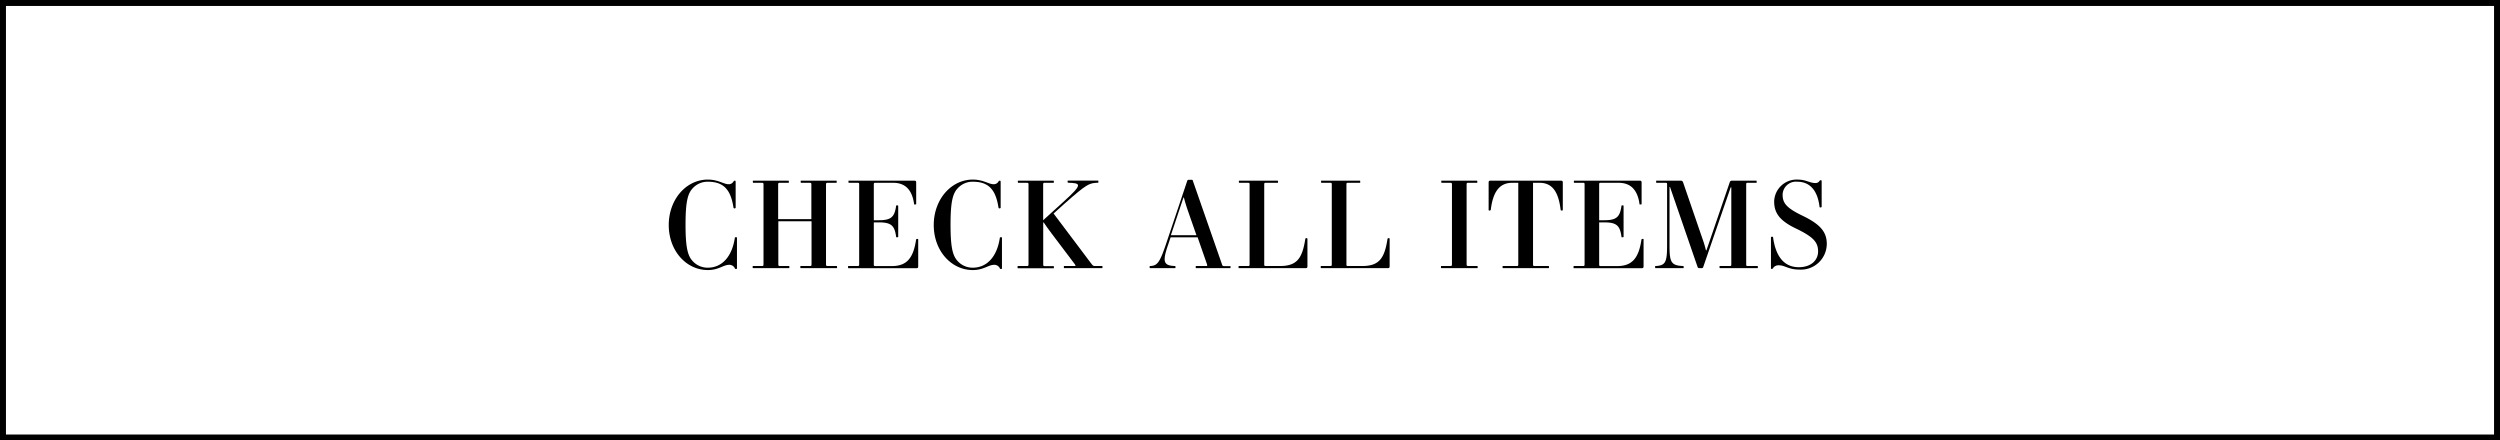 <svg xmlns="http://www.w3.org/2000/svg" viewBox="0 0 420 74"><g id="レイヤー_2" data-name="レイヤー 2"><g id="txt"><path d="M419,1V73H1V1H419m1-1H0V74H420V0Z"/><path d="M118.91,30.17c1.76,0,2.68.78,3.48.78a.89.89,0,0,0,.8-.4c.1-.16.18-.2.26-.2s.14.06.14.22v4.32c0,.06-.08.12-.18.12a.16.16,0,0,1-.18-.12c-.46-3-1.62-4.36-4.32-4.36a3.38,3.38,0,0,0-2.44,1c-.86.86-1.3,2.08-1.3,6.22s.44,5.36,1.3,6.22a3.38,3.38,0,0,0,2.44,1c2.4,0,4.08-1.88,4.54-5a.16.16,0,0,1,.18-.12c.08,0,.18,0,.18.12v5c0,.16,0,.22-.14.22s-.16,0-.26-.2a1,1,0,0,0-.9-.5c-1,0-1.76.88-3.6.88-3.62,0-6.56-3.24-6.56-7.56S115.29,30.17,118.91,30.17Z"/><path d="M126.53,44.69h1.4c.3,0,.34,0,.34-.34V31.05c0-.3,0-.34-.34-.34h-1.34c-.08,0-.12,0-.12-.18s0-.18.12-.18h5.82c.08,0,.12,0,.12.18s0,.18-.12.18h-1.34c-.3,0-.34,0-.34.34v5.76h5.58V31.05c0-.3,0-.34-.34-.34h-1.34c-.08,0-.12,0-.12-.18s0-.18.12-.18h5.82c.08,0,.12,0,.12.18s0,.18-.12.18h-1.34c-.3,0-.34,0-.34.34v13.3c0,.3,0,.34.34.34h1.4c.08,0,.12,0,.12.18s0,.18-.12.18h-5.94c-.08,0-.12,0-.12-.18s0-.18.12-.18H136c.3,0,.34,0,.34-.34V37.17h-5.58v7.18c0,.3,0,.34.34.34h1.4c.08,0,.12,0,.12.18s0,.18-.12.18h-5.94c-.08,0-.12,0-.12-.18S126.45,44.69,126.53,44.69Z"/><path d="M142.59,44.69H144c.3,0,.34,0,.34-.34V31.05c0-.3,0-.34-.34-.34h-1.34c-.08,0-.12,0-.12-.18s0-.18.12-.18h10.92c.28,0,.34.08.34.36v3.52c0,.08,0,.12-.2.12s-.14,0-.16-.14c-.36-2.46-1.6-3.5-3.5-3.5h-2.92c-.3,0-.34,0-.34.34V37h.86c2.06,0,2.62-.56,2.88-2.36,0-.1.06-.14.16-.14s.2,0,.2.12v5.12c0,.08,0,.12-.2.12s-.14-.06-.16-.16c-.26-1.8-.82-2.34-2.88-2.34h-.86v7c0,.3,0,.34.34.34h2.68c2.52,0,3.62-1.34,4.08-4.42a.16.16,0,0,1,.18-.14c.16,0,.18,0,.18.12v4.44c0,.28-.06.36-.34.36H142.59c-.08,0-.12,0-.12-.18S142.51,44.69,142.59,44.69Z"/><path d="M163.43,30.17c1.76,0,2.68.78,3.48.78a.89.89,0,0,0,.8-.4c.1-.16.18-.2.26-.2s.14.06.14.22v4.32c0,.06-.08.12-.18.12a.16.16,0,0,1-.18-.12c-.46-3-1.62-4.36-4.32-4.36a3.38,3.38,0,0,0-2.44,1c-.86.86-1.3,2.08-1.3,6.22s.44,5.36,1.3,6.22a3.38,3.38,0,0,0,2.44,1c2.4,0,4.08-1.88,4.54-5a.16.16,0,0,1,.18-.12c.08,0,.18,0,.18.12v5c0,.16,0,.22-.14.22s-.16,0-.26-.2a1,1,0,0,0-.9-.5c-1,0-1.76.88-3.6.88-3.62,0-6.56-3.24-6.56-7.56S159.81,30.17,163.43,30.17Z"/><path d="M171.05,44.69h1.4c.3,0,.34,0,.34-.34V31.05c0-.3,0-.34-.34-.34h-1.34c-.08,0-.12,0-.12-.18s0-.18.12-.18h5.82c.08,0,.12,0,.12.18s0,.18-.12.18h-1.34c-.3,0-.34,0-.34.34V37l3.3-3c3.5-3.14,3-3.22.92-3.3q-.12,0-.12-.18c0-.16,0-.18.12-.18h4.94c.08,0,.12,0,.12.18s0,.18-.16.18c-1.4.08-1.72.14-5.56,3.54L177,35.87l6.38,8.48c.24.3.3.34.6.34h1.12c.08,0,.12,0,.12.18s0,.18-.12.18h-6.26c-.08,0-.12,0-.12-.18s0-.18.12-.18h1.6c.3,0,.34,0,.1-.34l-3.88-5.14c-.32-.42-1.24-1.68-1.32-1.84h-.08v7c0,.3,0,.34.34.34h1.34c.08,0,.12,0,.12.18s0,.18-.12.18h-5.88c-.08,0-.12,0-.12-.18S171,44.69,171.05,44.69Z"/><path d="M206.57,45.05H201c-.08,0-.12,0-.12-.18s0-.18.12-.18h1.54c.3,0,.32,0,.22-.34l-1.56-4.48h-4.54l-.4,1.2c-1,2.9-.82,3.54,1.1,3.62.08,0,.12,0,.12.18s0,.18-.12.18h-4.1c-.08,0-.12,0-.12-.18s0-.18.16-.18c1.12-.08,1.54-.56,2.6-3.72l3.56-10.6a.23.23,0,0,1,.22-.16h.52c.12,0,.16,0,.2.16l4.88,14c.1.3.14.34.44.34h.9c.08,0,.12,0,.12.18S206.65,45.05,206.57,45.05Zm-9.86-5.54H201l-1.48-4.24c-.22-.66-.46-1.4-.62-2.08h-.08Z"/><path d="M208.19,44.69h1.4c.3,0,.34,0,.34-.34V31.05c0-.3,0-.34-.34-.34h-1.34c-.08,0-.12,0-.12-.18s0-.18.12-.18h6.34c.08,0,.12,0,.12.18s0,.18-.12.18h-1.86c-.3,0-.34,0-.34.34v13.3c0,.3,0,.34.34.34h2.32c2.88,0,3.74-1.34,4.24-4.54a.16.16,0,0,1,.18-.14c.08,0,.18,0,.18.14v4.54c0,.28-.06.36-.34.36H208.19c-.08,0-.12,0-.12-.18S208.11,44.69,208.19,44.69Z"/><path d="M222,44.69h1.4c.3,0,.34,0,.34-.34V31.05c0-.3,0-.34-.34-.34h-1.34c-.08,0-.12,0-.12-.18s0-.18.12-.18h6.34c.08,0,.12,0,.12.18s0,.18-.12.18h-1.86c-.3,0-.34,0-.34.34v13.3c0,.3,0,.34.34.34h2.32c2.88,0,3.74-1.34,4.24-4.54a.16.16,0,0,1,.18-.14c.08,0,.18,0,.18.14v4.54c0,.28-.06.36-.34.36H222c-.08,0-.12,0-.12-.18S221.91,44.69,222,44.69Z"/><path d="M242.19,44.69h1.4c.3,0,.34,0,.34-.34V31.05c0-.3,0-.34-.34-.34h-1.34c-.08,0-.12,0-.12-.18s0-.18.12-.18h5.82c.08,0,.12,0,.12.18s0,.18-.12.18h-1.34c-.3,0-.34,0-.34.34v13.3c0,.3,0,.34.34.34h1.4c.08,0,.12,0,.12.18s0,.18-.12.18h-5.94c-.08,0-.12,0-.12-.18S242.11,44.69,242.19,44.69Z"/><path d="M252.53,44.69h2.2c.3,0,.34,0,.34-.34V30.71h-1c-2.12,0-3.24,1.44-3.62,4.54a.2.2,0,0,1-.2.12c-.08,0-.16,0-.16-.12V30.71c0-.28.06-.36.34-.36h11.78c.28,0,.34.08.34.36v4.54c0,.1-.1.12-.18.12s-.16,0-.18-.12c-.38-3.1-1.44-4.54-3.56-4.54h-1.08V44.35c0,.3,0,.34.34.34h2.22c.08,0,.12,0,.12.18s0,.18-.12.18h-7.56c-.08,0-.12,0-.12-.18S252.45,44.69,252.53,44.69Z"/><path d="M264.47,44.69h1.4c.3,0,.34,0,.34-.34V31.05c0-.3,0-.34-.34-.34h-1.34c-.08,0-.12,0-.12-.18s0-.18.12-.18h10.92c.28,0,.34.08.34.36v3.52c0,.08,0,.12-.2.12s-.14,0-.16-.14c-.36-2.46-1.6-3.5-3.5-3.5H269c-.3,0-.34,0-.34.34V37h.86c2.06,0,2.62-.56,2.88-2.36,0-.1.06-.14.16-.14s.2,0,.2.12v5.12c0,.08,0,.12-.2.12s-.14-.06-.16-.16c-.26-1.8-.82-2.34-2.88-2.34h-.86v7c0,.3,0,.34.34.34h2.68c2.52,0,3.62-1.34,4.08-4.42a.16.16,0,0,1,.18-.14c.16,0,.18,0,.18.12v4.44c0,.28-.06.36-.34.36H264.47c-.08,0-.12,0-.12-.18S264.39,44.69,264.47,44.69Z"/><path d="M278.17,44.69c1.64-.08,1.9-.68,1.9-3.46V31.05c0-.3,0-.34-.34-.34h-1.38c-.08,0-.12,0-.12-.18s0-.18.12-.18h4a.39.39,0,0,1,.4.26L286,40.07a16.74,16.74,0,0,1,.6,2h.08l3.92-11.46c.06-.18.16-.26.42-.26H295c.08,0,.12,0,.12.18s0,.18-.12.18h-1.3c-.3,0-.34,0-.34.34v13.3c0,.3,0,.34.34.34h1.5c.08,0,.12,0,.12.18s0,.18-.12.18H289c-.08,0-.12,0-.12-.18s0-.18.12-.18h1.52c.3,0,.34,0,.34-.34V31.47h-.1l-4.6,13.34a.28.28,0,0,1-.32.24h-.32a.31.31,0,0,1-.34-.24l-4.62-13.4h-.08v9.82c0,2.78.24,3.38,2.26,3.46q.12,0,.12.18c0,.16,0,.18-.12.18h-4.56c-.08,0-.12,0-.12-.18S278.09,44.69,278.17,44.69Z"/><path d="M302,30.17c1.44,0,2,.58,3,.58a.76.76,0,0,0,.68-.36.28.28,0,0,1,.22-.12c.1,0,.14.06.14.22v4.24c0,.06-.08.12-.18.12s-.18,0-.18-.12c-.3-2.56-1.5-4.2-3.74-4.2a2.24,2.24,0,0,0-2.46,2.16c0,1.4.58,2.22,3.36,3.56s4.06,2.6,4.06,4.7a4.35,4.35,0,0,1-4.66,4.34c-1.74,0-2.4-.72-3.36-.72a1.1,1.1,0,0,0-1,.46.28.28,0,0,1-.22.16c-.1,0-.14-.06-.14-.22V39.89c0-.06.06-.12.18-.12s.18.06.18.12c.44,3.2,1.86,5,4.32,5,2,0,3.24-1.12,3.24-2.66s-.8-2.44-3.76-3.86c-2.74-1.32-3.62-2.62-3.62-4.54A3.78,3.78,0,0,1,302,30.17Z"/></g></g></svg>